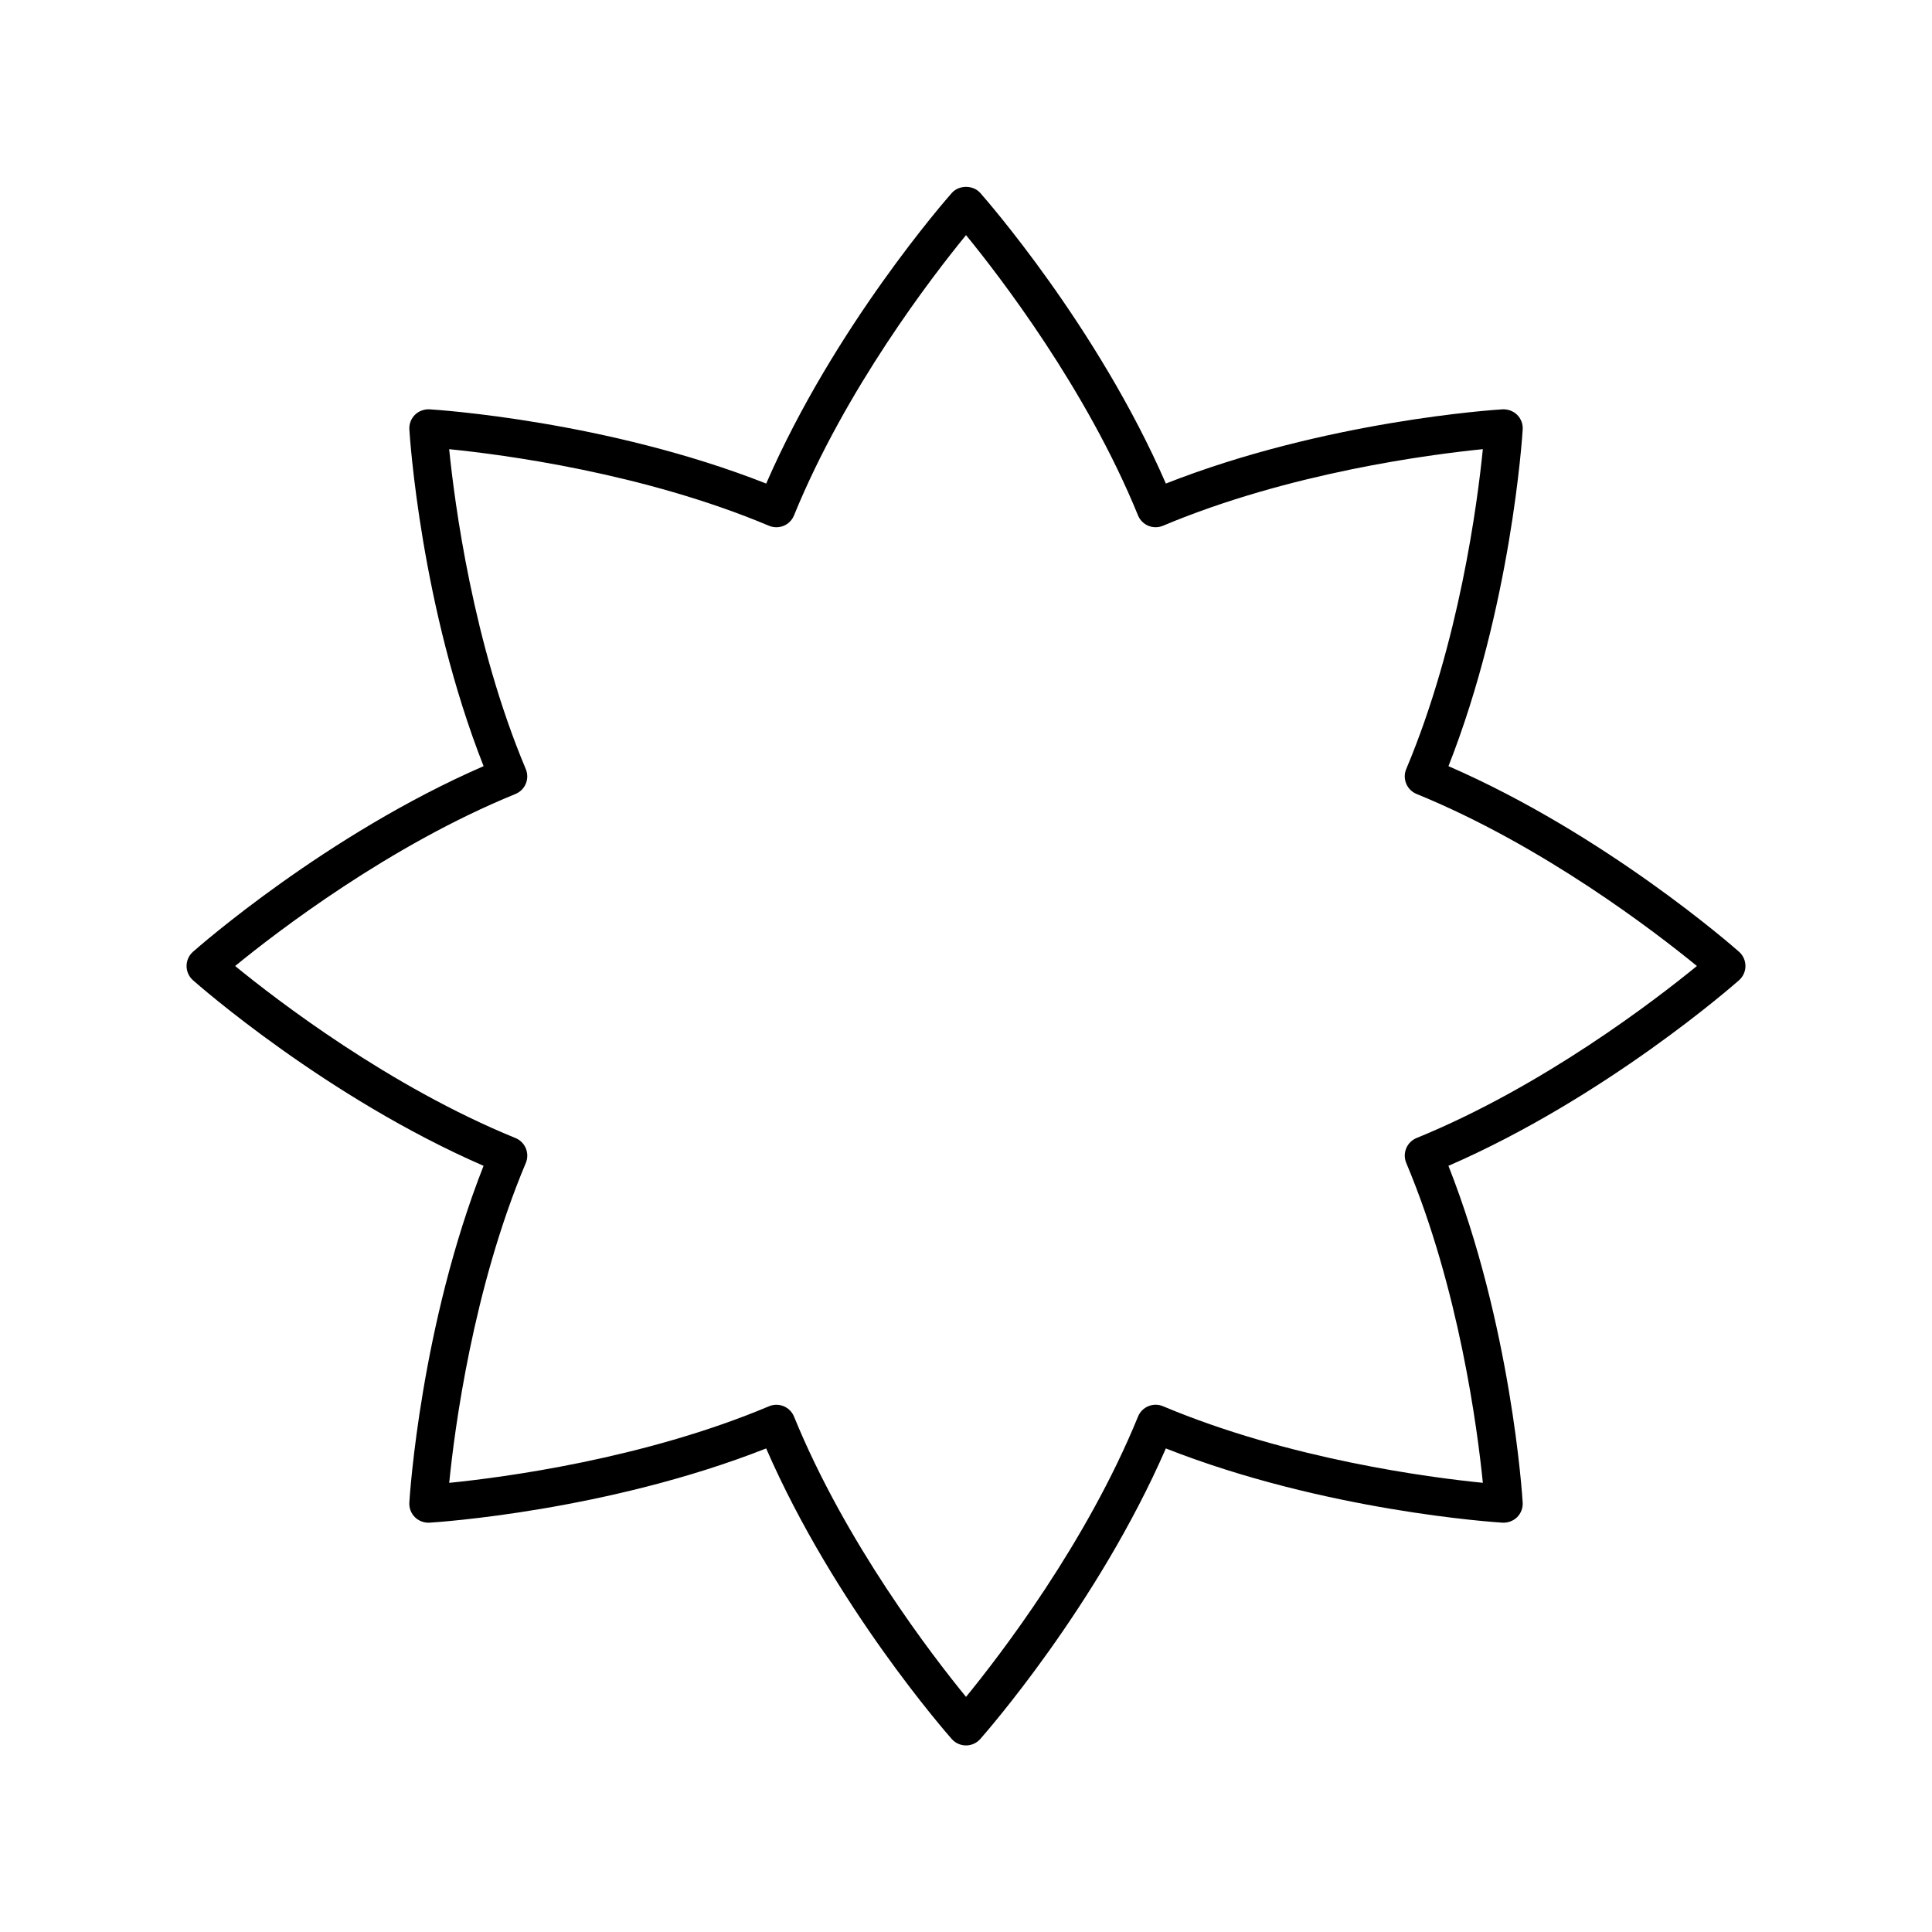 <?xml version="1.0" encoding="UTF-8"?>
<!-- Uploaded to: ICON Repo, www.svgrepo.com, Generator: ICON Repo Mixer Tools -->
<svg fill="#000000" width="800px" height="800px" version="1.1" viewBox="144 144 512 512" xmlns="http://www.w3.org/2000/svg">
 <path d="m527.86 347.04c16.629-42.242 19.551-87.266 19.672-89.234 0.09-1.438-0.449-2.848-1.465-3.867-1.023-1.023-2.484-1.523-3.867-1.465-1.969 0.117-46.992 3.039-89.234 19.672-18.109-41.629-47.883-75.531-49.184-77.008-1.91-2.156-5.637-2.156-7.547 0-1.305 1.477-31.074 35.379-49.184 77.008-42.242-16.629-87.266-19.551-89.234-19.672-1.363-0.07-2.844 0.441-3.867 1.465-1.02 1.02-1.555 2.43-1.465 3.867 0.117 1.969 3.039 46.992 19.672 89.234-41.629 18.109-75.531 47.883-77.008 49.184-1.09 0.957-1.707 2.336-1.707 3.777s0.621 2.82 1.699 3.773c1.477 1.305 35.379 31.074 77.008 49.184-16.629 42.242-19.551 87.266-19.672 89.234-0.09 1.438 0.449 2.848 1.465 3.867 1.023 1.023 2.516 1.551 3.867 1.465 1.969-0.117 46.992-3.039 89.234-19.672 18.109 41.629 47.883 75.531 49.184 77.008 0.957 1.082 2.336 1.699 3.777 1.699s2.82-0.621 3.773-1.699c1.305-1.477 31.074-35.379 49.184-77.008 42.242 16.629 87.266 19.551 89.234 19.672 1.371 0.074 2.844-0.441 3.867-1.465 1.02-1.02 1.555-2.43 1.465-3.867-0.117-1.969-3.039-46.992-19.672-89.234 41.629-18.109 75.531-47.883 77.008-49.184 1.082-0.957 1.699-2.332 1.699-3.773s-0.621-2.82-1.699-3.773c-1.473-1.305-35.375-31.078-77.004-49.188zm-8.449 98.543c-1.246 0.508-2.234 1.492-2.75 2.734-0.516 1.246-0.512 2.641 0.012 3.883 14.016 33.316 18.879 70.625 20.297 84.762-14.125-1.41-51.406-6.262-84.762-20.297-1.238-0.523-2.633-0.527-3.883-0.012-1.246 0.516-2.231 1.504-2.734 2.75-13.652 33.477-36.594 63.293-45.586 74.289-8.992-10.996-31.938-40.812-45.582-74.281-0.508-1.246-1.492-2.234-2.734-2.75-0.621-0.254-1.273-0.383-1.93-0.383-0.664 0-1.328 0.133-1.953 0.395-33.316 14.016-70.625 18.879-84.762 20.297 1.41-14.125 6.262-51.406 20.297-84.762 0.523-1.238 0.527-2.637 0.012-3.883-0.516-1.246-1.504-2.231-2.75-2.734-33.48-13.656-63.293-36.598-74.289-45.59 10.996-8.992 40.812-31.938 74.281-45.582 1.246-0.508 2.234-1.492 2.75-2.734 0.516-1.246 0.512-2.641-0.012-3.883-14.016-33.316-18.879-70.625-20.297-84.762 14.125 1.41 51.406 6.262 84.762 20.297 1.234 0.512 2.629 0.523 3.883 0.012 1.246-0.516 2.231-1.504 2.734-2.75 13.652-33.48 36.594-63.293 45.59-74.289 8.992 10.996 31.938 40.812 45.582 74.281 0.508 1.246 1.492 2.234 2.734 2.75 1.254 0.516 2.648 0.508 3.883-0.012 33.316-14.016 70.625-18.879 84.762-20.297-1.41 14.125-6.262 51.406-20.297 84.762-0.523 1.238-0.527 2.637-0.012 3.883 0.516 1.246 1.504 2.231 2.75 2.734 33.477 13.652 63.293 36.594 74.289 45.59-10.996 8.992-40.812 31.934-74.285 45.582z"/>
</svg>
